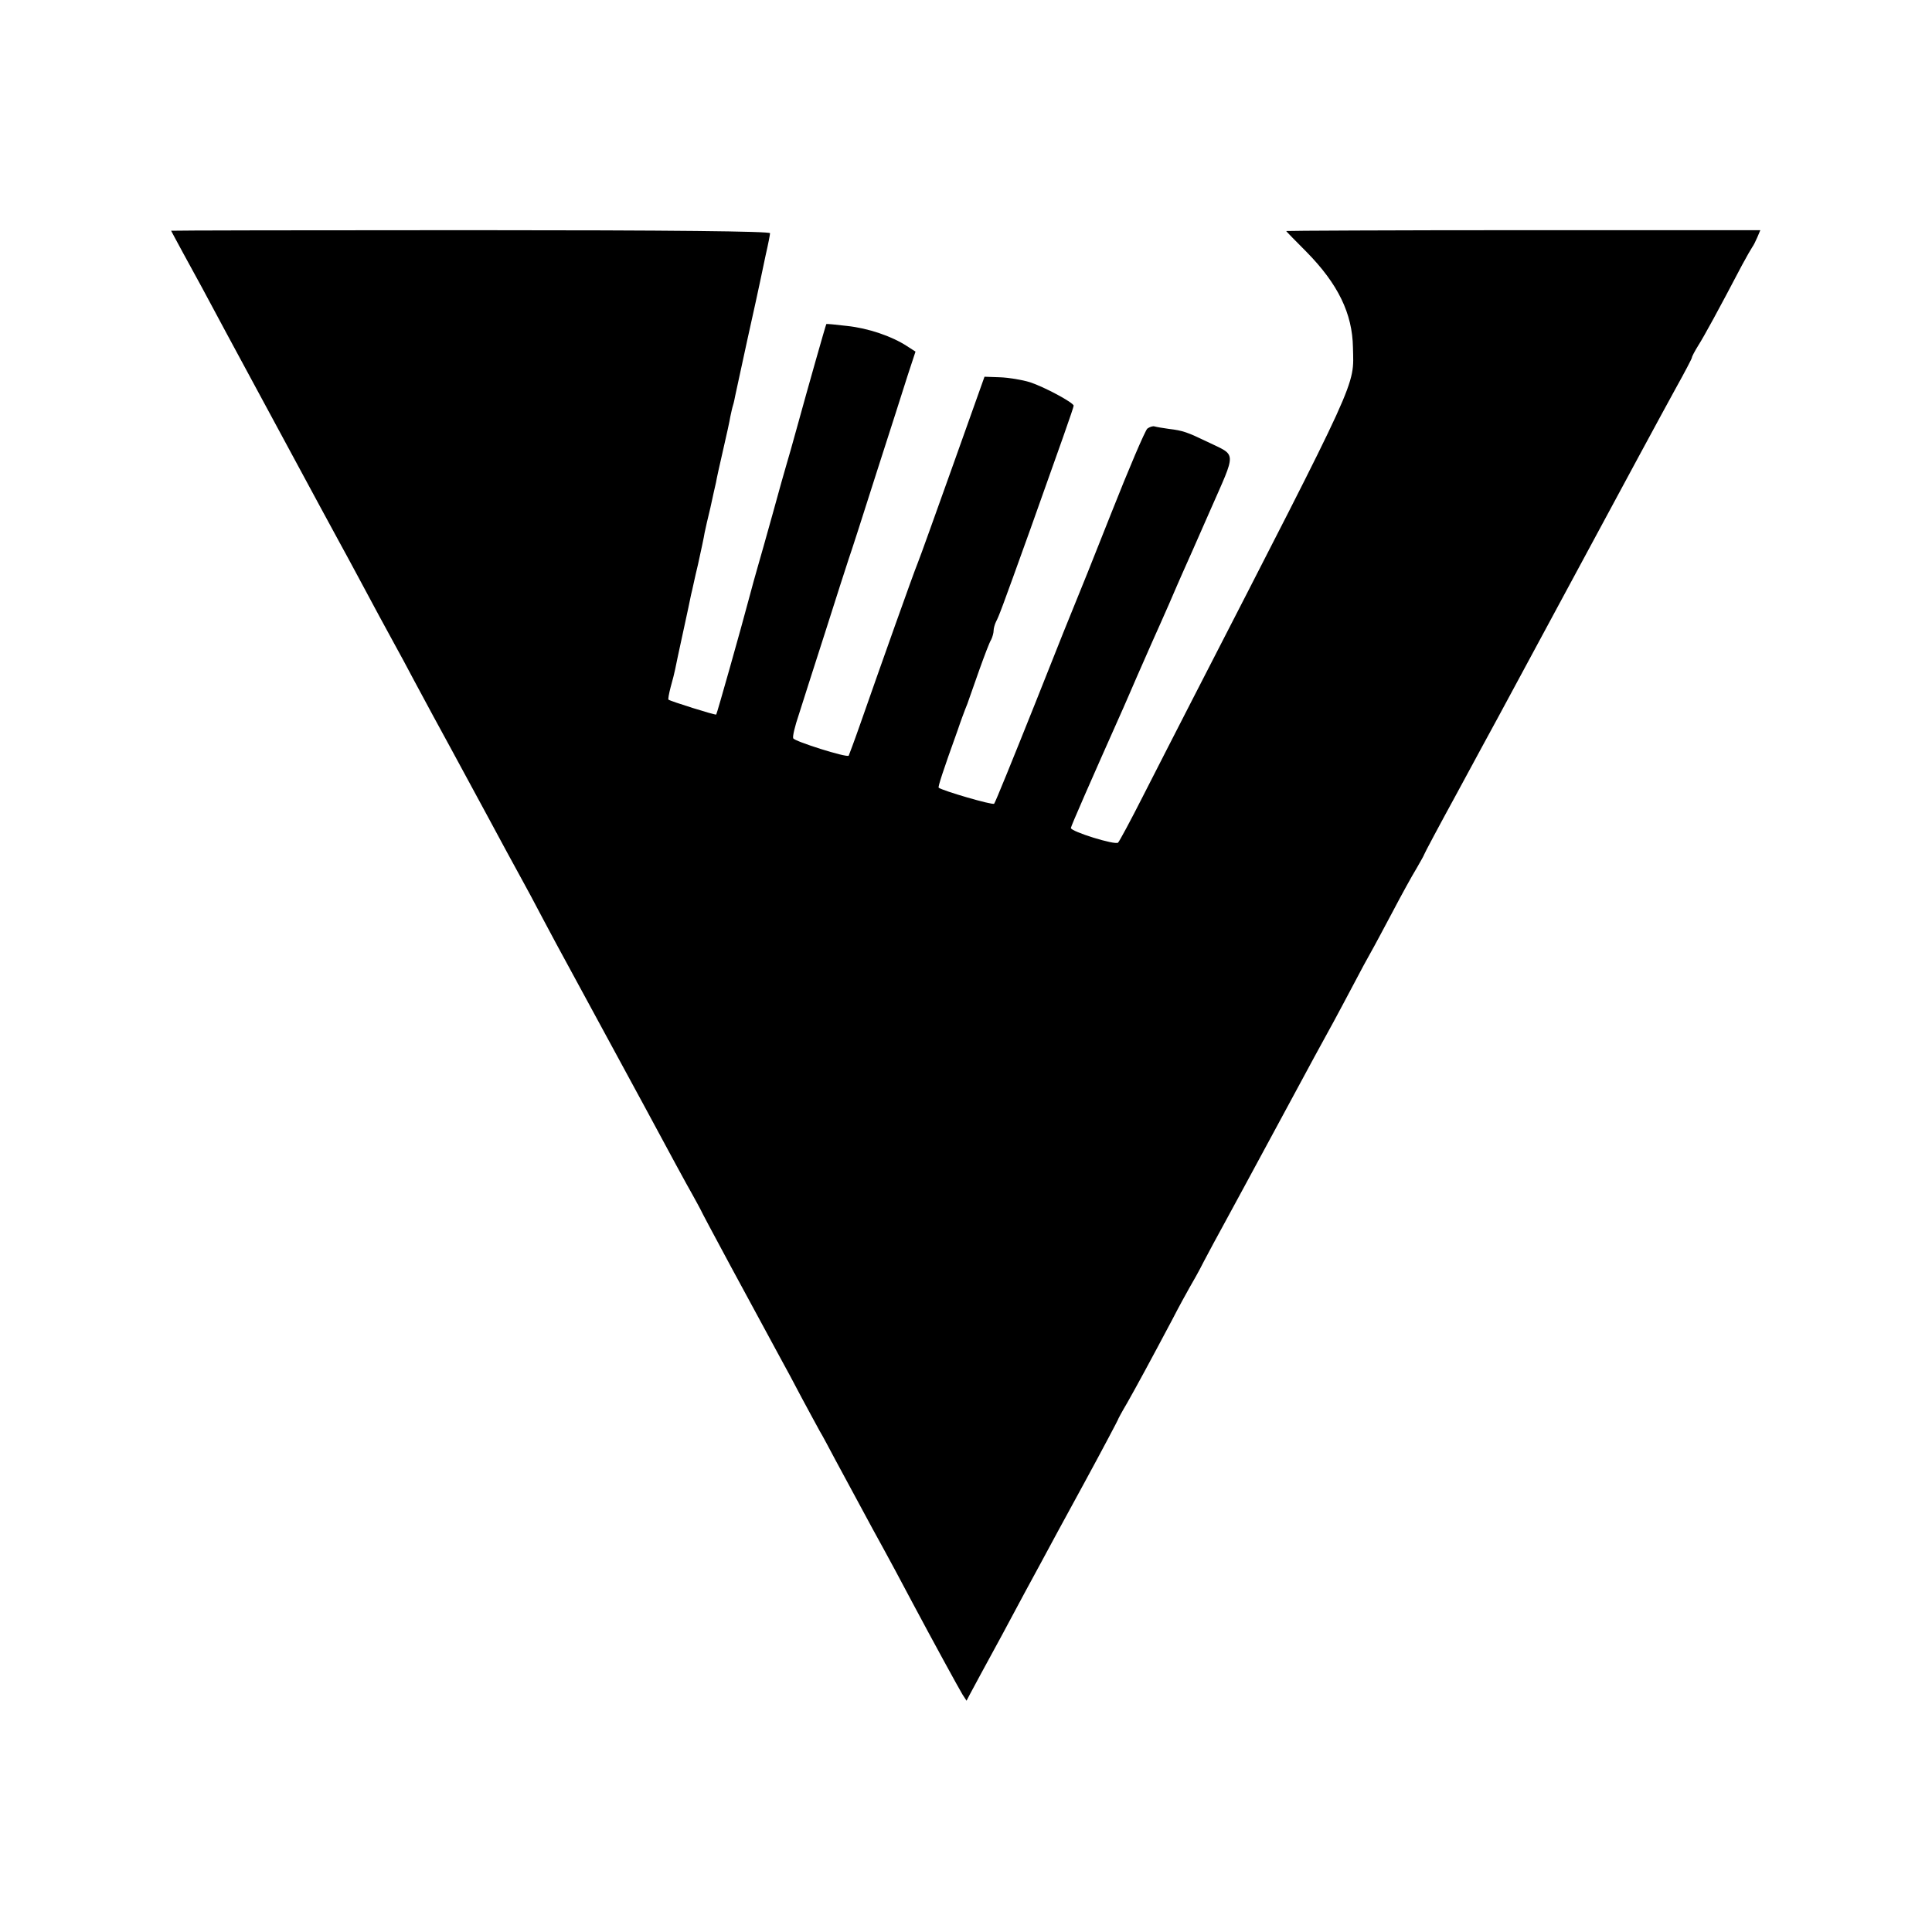<svg version="1" xmlns="http://www.w3.org/2000/svg" width="933.333" height="933.333" viewBox="0 0 700 700"><path d="M62 83.6c0 .1 2 3.7 4.3 8 4.2 7.6 8.7 15.9 15.9 29.4 5.7 10.5 37.8 70.1 40.8 75.5 1.5 2.7 4.4 8.1 6.5 12 5.8 10.9 10.5 19.5 13.5 25 1.5 2.7 4.7 8.6 7 13 2.4 4.4 5.5 10.2 7 13 2.4 4.4 8.3 15.2 19.8 36.5 4.9 9.1 9 16.7 12.2 22.5 1.5 2.7 4.9 9 7.5 14 2.6 4.9 7.3 13.7 10.5 19.5 6.5 12 6.9 12.7 26.8 49.4 8 14.9 15.6 28.9 16.9 31.1 1.2 2.2 2.6 4.7 3 5.5.8 1.9 19.4 36.3 29.3 54.5 1.5 2.7 4.9 9 7.5 14 2.6 4.9 5.6 10.3 6.5 12 1 1.6 3.5 6.4 5.7 10.5s8.3 15.4 13.5 25c5.3 9.6 11.7 21.5 14.3 26.5 7.4 13.9 16.6 30.7 18.2 33.4l1.5 2.3 1.2-2.3c.7-1.3 5.9-11 11.6-21.4 5.6-10.5 11.9-22.2 14-26 2.1-3.9 9.2-17.1 15.9-29.3 6.7-12.3 12.1-22.6 12.1-22.7 0-.2 1.5-3 3.4-6.2 3.4-6 8.5-15.4 16.4-30.3 2.4-4.7 5.3-9.9 6.2-11.5 1-1.7 3.4-5.9 5.2-9.5 1.9-3.6 5-9.4 7-13 2-3.6 11.1-20.5 20.3-37.5 9.2-17.1 18.1-33.5 19.8-36.5 1.6-3 4.9-9.1 7.2-13.5s5.1-9.6 6.2-11.5c1.1-1.9 4.6-8.5 7.8-14.5 3.2-6.1 7.1-13.2 8.7-15.8 1.5-2.6 2.8-4.9 2.8-5.1 0-.2 5.2-10 11.6-21.7 6.4-11.8 13.3-24.6 15.4-28.4 57.5-106.7 56.3-104.4 64.1-118.7 3.3-5.9 5.9-10.9 5.9-11.2 0-.4 1-2.3 2.3-4.4 2.1-3.3 7.3-12.8 15.9-29.2 1.6-3 3.3-5.9 3.7-6.5.4-.5 1.2-2.1 1.8-3.5l1.1-2.6h-85.9c-47.3 0-85.9.2-85.9.3 0 .1 3.3 3.5 7.4 7.6 11.4 11.6 16.6 22.3 16.8 34.6.3 14.5 3 8.5-58.5 128.2-5.2 10.2-13.2 25.7-17.6 34.4-4.4 8.7-8.5 16.3-9 16.8-1 1-17.1-4-17.1-5.3 0-.6 7.1-16.8 19-43.5 1-2.2 3.2-7.4 5-11.5 1.8-4.1 4.3-9.8 5.5-12.5 1.3-2.8 3.9-8.8 6-13.5 2-4.7 4.3-9.9 5-11.5.8-1.7 5.2-11.7 9.9-22.4 9.7-22.1 9.8-19.8-.9-25-7.3-3.5-8.9-4.1-14-4.7-2.2-.3-4.5-.7-5.2-.9-.6-.2-1.8.2-2.6.8-.8.7-6.7 14.5-13.1 30.7-6.4 16.2-12.1 30.4-12.6 31.5-.5 1.1-7.3 18-15 37.5-7.8 19.5-14.4 35.8-14.8 36.2-.6.6-18.7-4.7-20.1-5.8-.3-.3 1.5-5.9 6.9-20.9 1.1-3.3 2.4-6.7 2.7-7.5.3-.8.7-1.7.8-2 .1-.3.4-1.2.7-2 .3-.8 2-5.6 3.7-10.5 1.8-5 3.6-9.8 4.2-10.7.5-1 .9-2.5.9-3.3 0-.8.4-2.3.9-3.3 1-1.9 1.8-3.9 12.5-33.7 10.7-30 15.6-43.8 15.6-44.5 0-1.1-10.6-6.8-15.8-8.5-2.9-.9-7.8-1.7-10.9-1.8l-5.6-.2-11.4 32c-6.3 17.6-12 33.6-12.8 35.5-1.5 3.6-13.5 37.4-20.7 58-2.2 6.3-4.2 11.6-4.3 11.8-.7.8-19.7-5.2-20.1-6.3-.3-.6.6-4.4 2-8.5 1.3-4.1 5.6-17.6 9.6-30 3.9-12.4 7.8-24.3 8.5-26.5.8-2.2 5.3-16.2 10-31 4.8-14.9 9.9-30.8 11.4-35.6l2.8-8.5-3.1-2c-5.5-3.6-14.1-6.5-21.7-7.3-4.1-.5-7.5-.8-7.5-.7-.2.2-6.8 23.5-10.4 36.6-1.7 6.3-3.6 12.8-4.1 14.5-.5 1.6-2.7 9.5-4.9 17.5s-4.7 16.7-5.5 19.5c-.8 2.7-2.1 7.5-2.9 10.5-3.2 12.1-11.8 42.5-12.1 42.9-.3.3-16.5-4.8-17.3-5.4-.2-.2.2-2.3.8-4.6.7-2.4 1.4-5.3 1.6-6.3.2-1.1 1.5-7.2 2.9-13.6 1.4-6.4 2.7-12.5 2.9-13.6.3-1 1.3-6 2.5-10.9 1.1-5 2.2-10.1 2.4-11.5.3-1.4 1.2-5.5 2.1-9.1.8-3.7 1.7-7.8 2-9 .2-1.3 1.4-6.7 2.6-11.9 1.2-5.2 2.4-10.6 2.6-12 .3-1.4.7-3.3 1-4.2.3-.9.6-2.5.8-3.5.2-1 2.2-10.1 4.4-20.3 2.3-10.2 4.3-19.6 4.6-21 .3-1.4 1.2-5.7 2-9.5.9-3.9 1.6-7.5 1.6-8 0-.7-35-1.1-108.5-1.1-59.7 0-108.5.1-108.5.2z"/></svg>